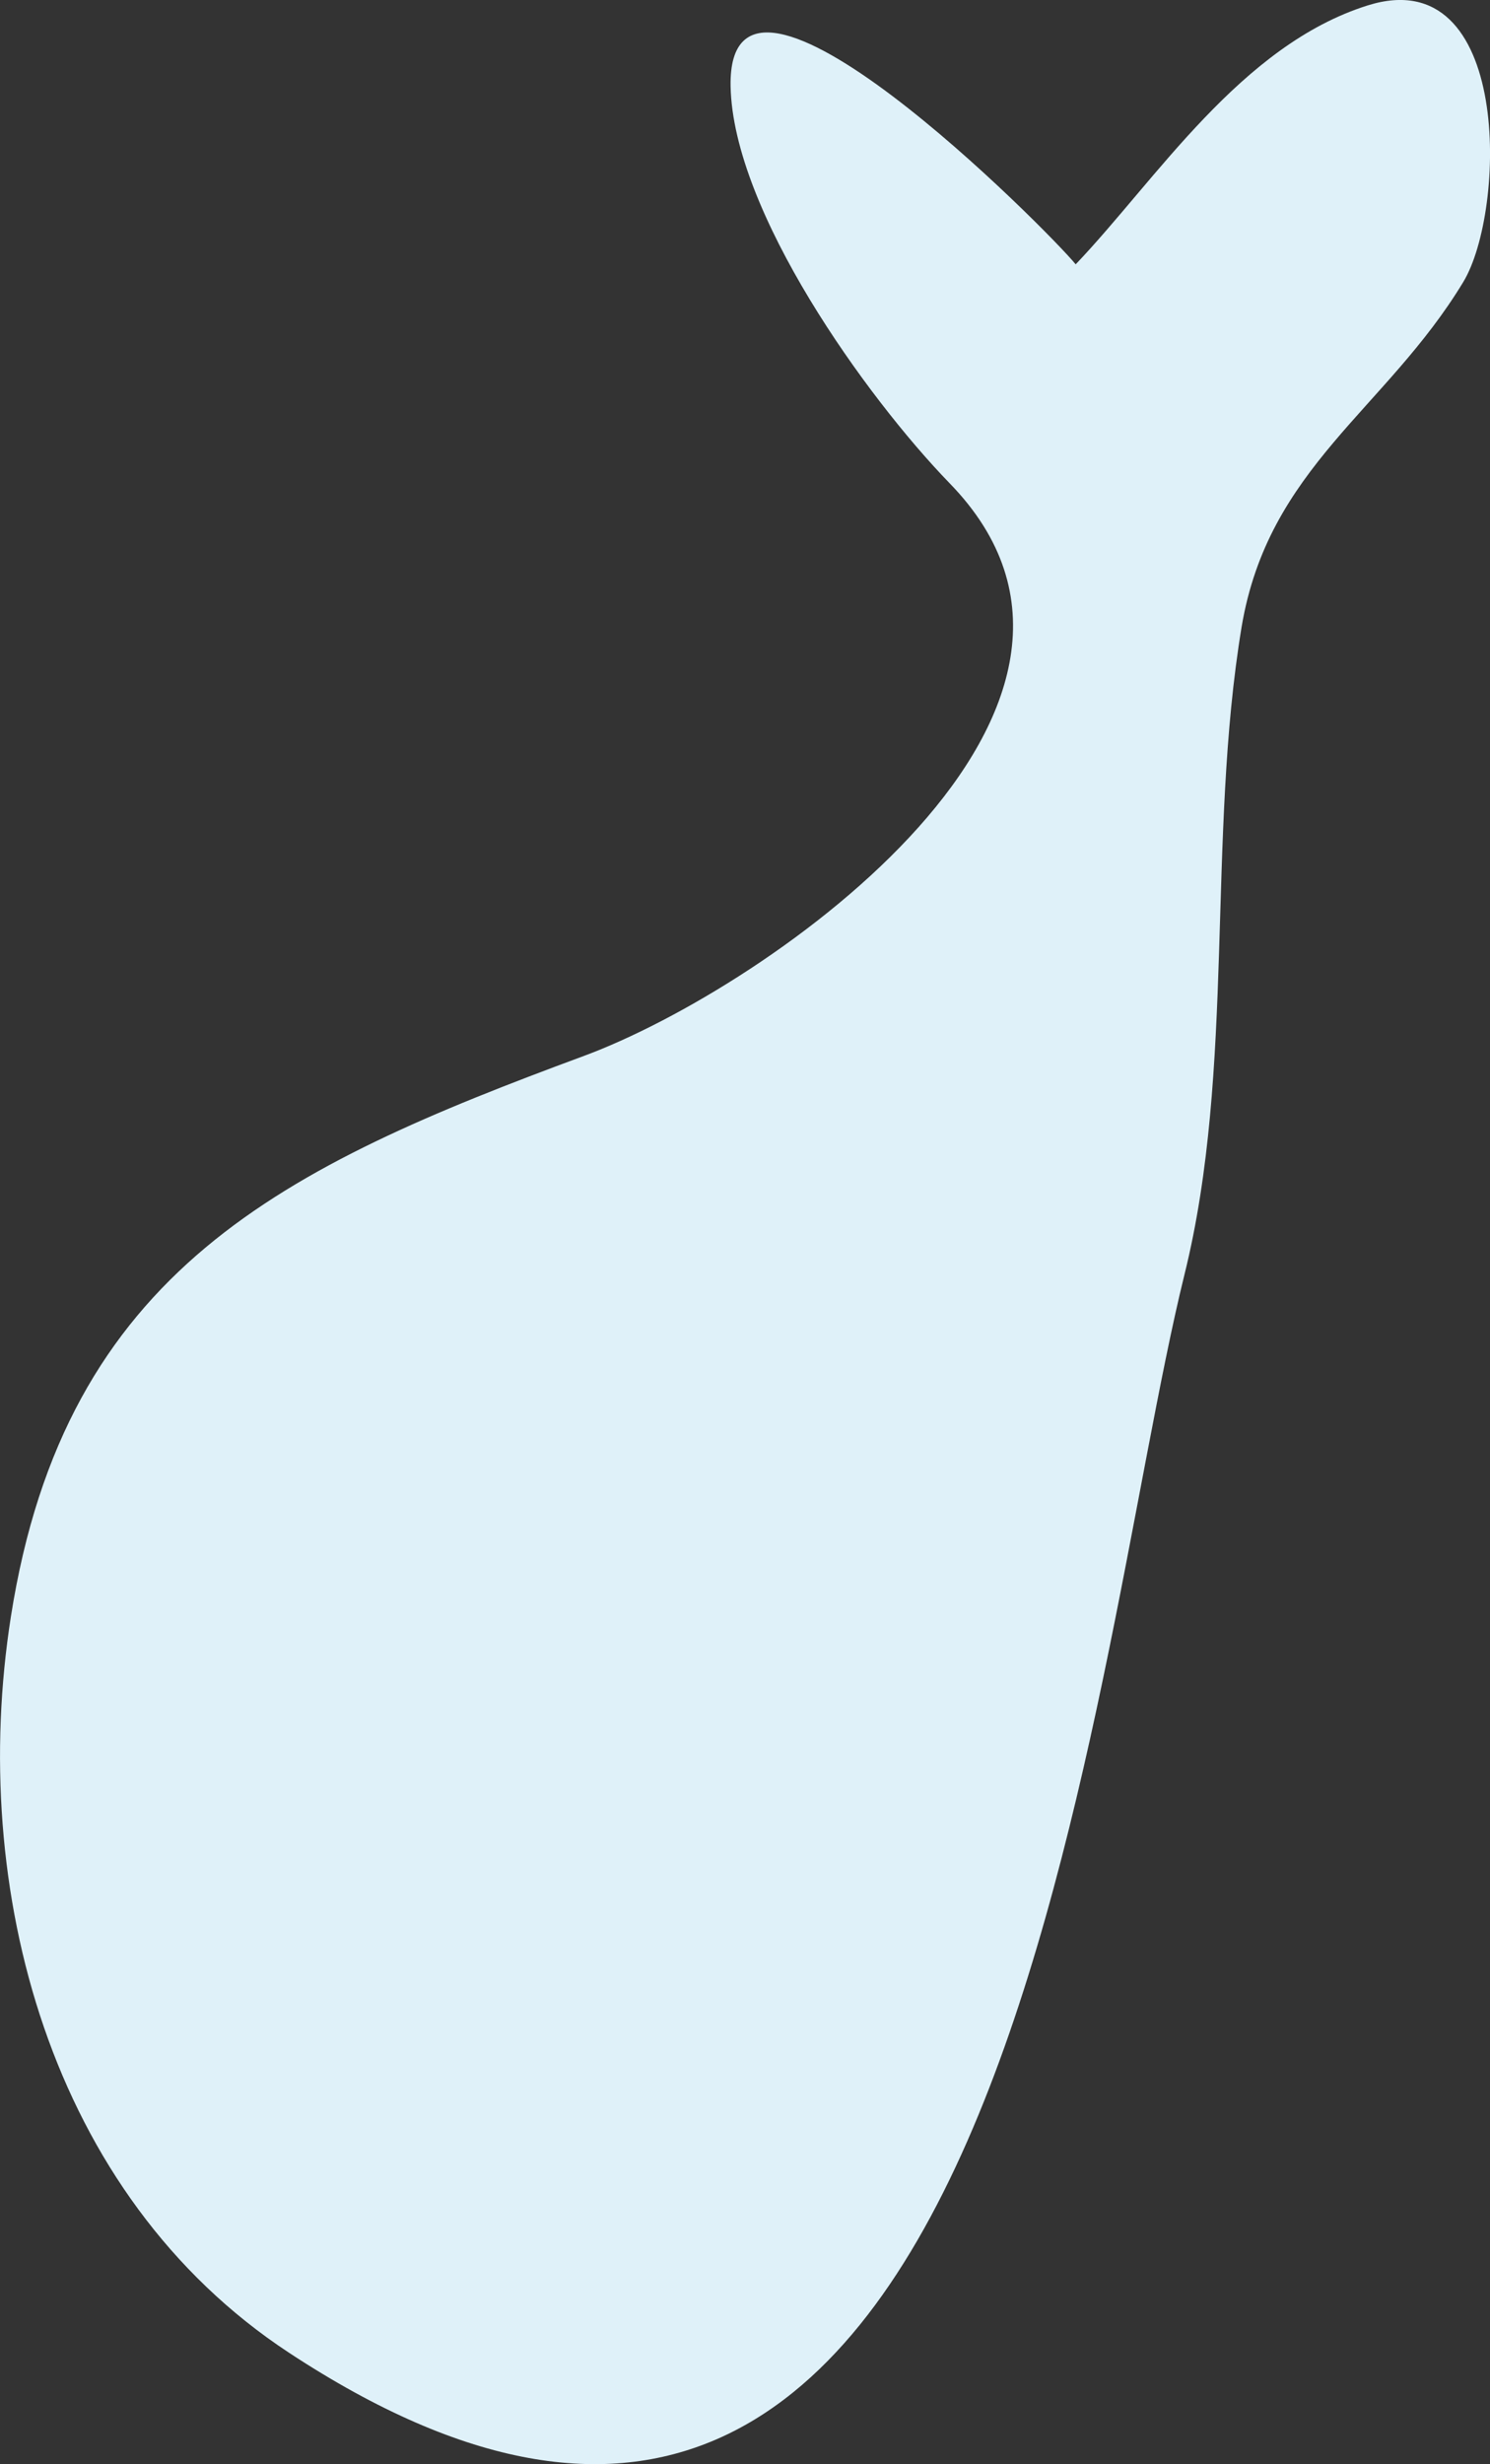 <svg xmlns="http://www.w3.org/2000/svg" viewBox="0 0 191.36 316.3"><rect x="0" y="0" width="191.36" height="316.3" fill="#333333" stroke="none"/><defs><style>.cls-1{fill:#dff1f9;}</style></defs><title>アセット 9</title><g id="レイヤー_2" data-name="レイヤー 2"><g id="bg"><path class="cls-1" d="M187.92,36.21c5.55-9.14,6.26-41.31-12.25-35.52-16.31,5.11-27.15,22.36-37.52,33.24C134.82,29.81,93.4-12,93.83,11.07,94.14,27.15,111.27,51,121.93,62c28,28.71-23,64.68-46.94,73.54C36.51,149.76,8.4,162.94,1.4,207.5c-5.48,34.89,4.91,74.25,35.72,94.5,91.72,60.31,102.15-86.41,115-138.39,6.55-26.45,2.85-56,7.34-83.14C162.89,60,178,52.59,187.92,36.21Z"/></g></g></svg>